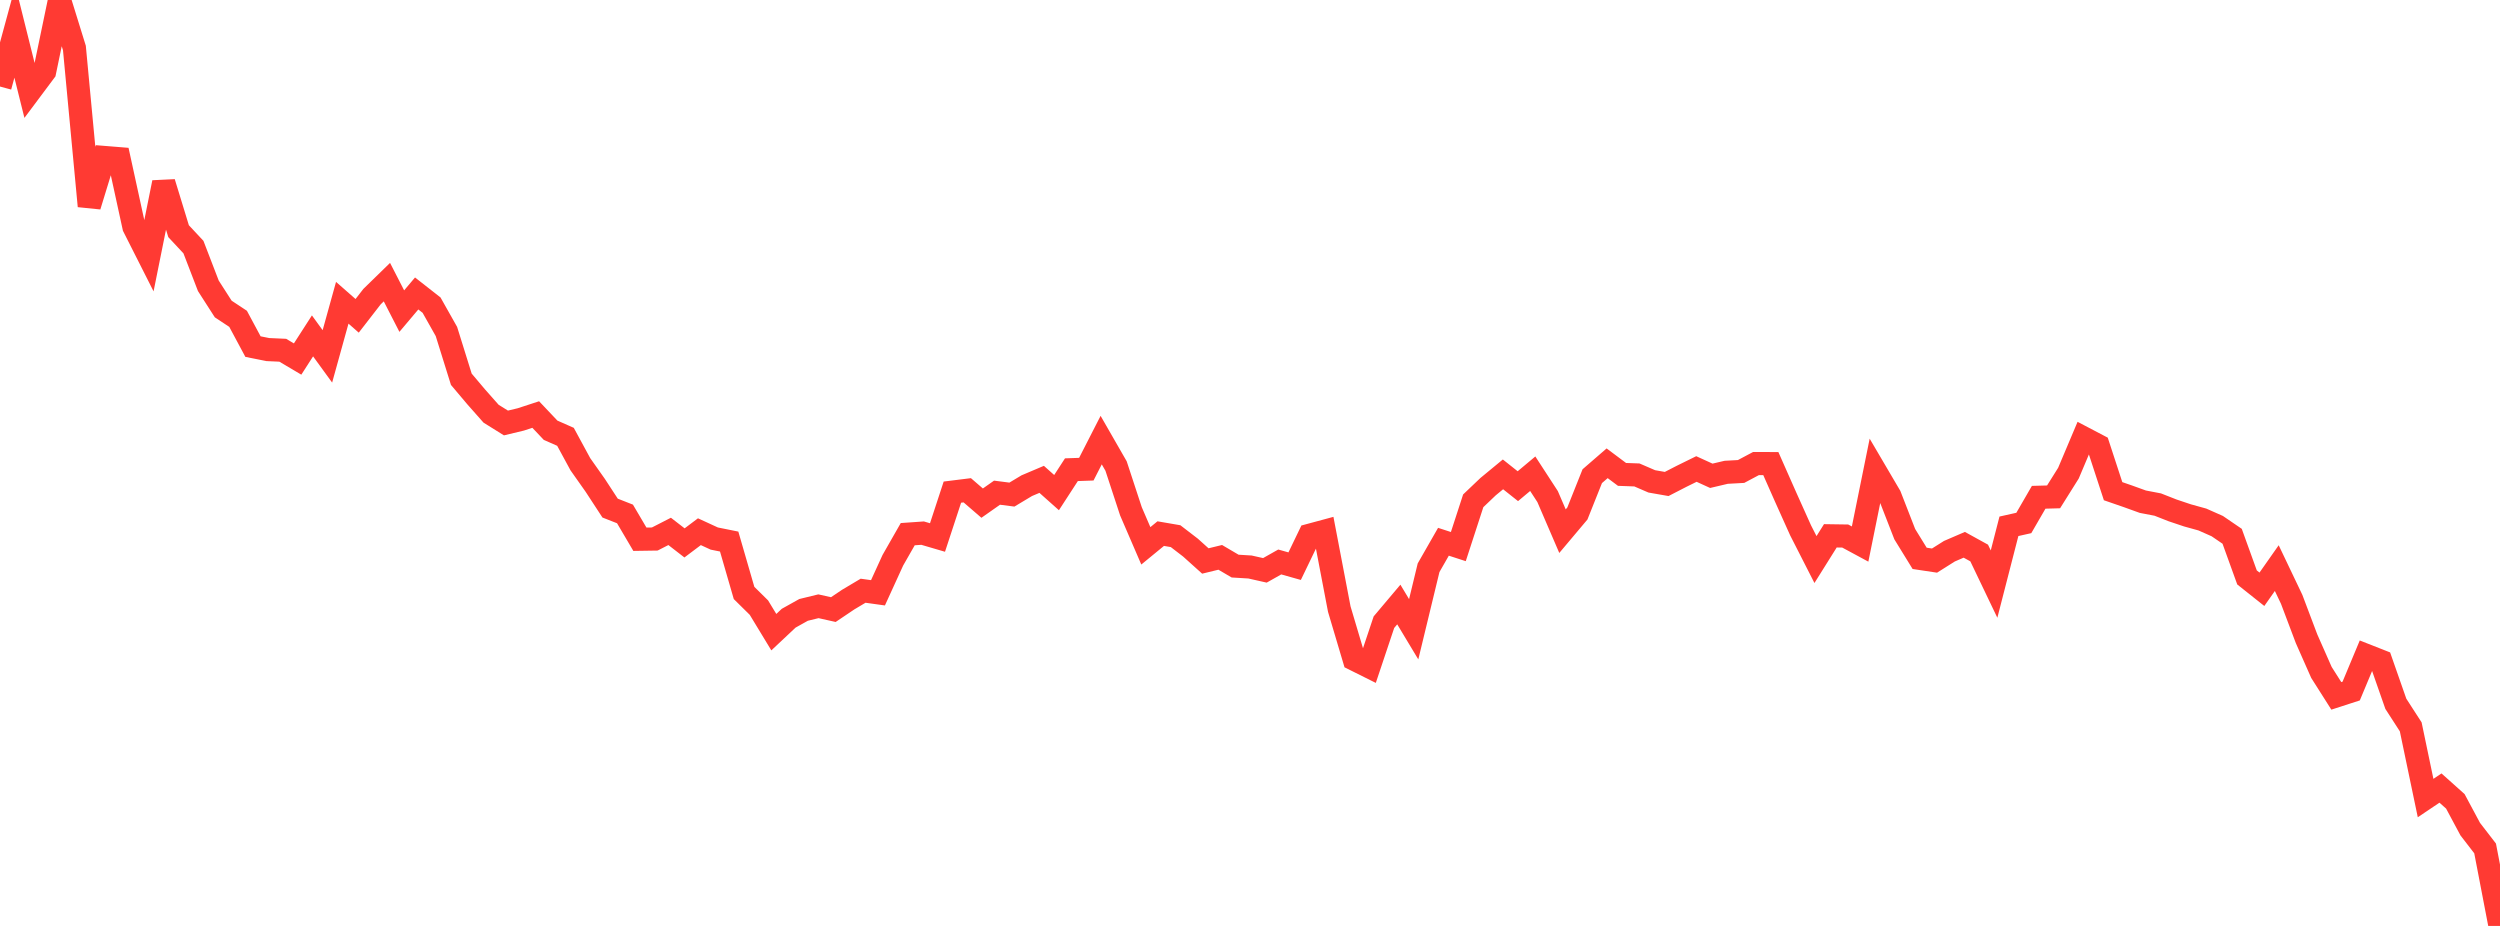 <?xml version="1.0" standalone="no"?>
<!DOCTYPE svg PUBLIC "-//W3C//DTD SVG 1.1//EN" "http://www.w3.org/Graphics/SVG/1.1/DTD/svg11.dtd">

<svg width="135" height="50" viewBox="0 0 135 50" preserveAspectRatio="none" 
  xmlns="http://www.w3.org/2000/svg"
  xmlns:xlink="http://www.w3.org/1999/xlink">


<polyline points="0.0, 4.673 0.804, 1.715 1.607, 4.937 2.411, 3.861 3.214, 0.0 4.018, 2.594 4.821, 11.128 5.625, 8.503 6.429, 8.568 7.232, 12.251 8.036, 13.841 8.839, 9.856 9.643, 12.483 10.446, 13.344 11.25, 15.433 12.054, 16.686 12.857, 17.217 13.661, 18.716 14.464, 18.877 15.268, 18.913 16.071, 19.388 16.875, 18.138 17.679, 19.244 18.482, 16.349 19.286, 17.055 20.089, 16.019 20.893, 15.235 21.696, 16.8 22.5, 15.847 23.304, 16.477 24.107, 17.901 24.911, 20.48 25.714, 21.431 26.518, 22.34 27.321, 22.841 28.125, 22.648 28.929, 22.385 29.732, 23.233 30.536, 23.588 31.339, 25.068 32.143, 26.208 32.946, 27.437 33.75, 27.753 34.554, 29.119 35.357, 29.107 36.161, 28.695 36.964, 29.317 37.768, 28.712 38.571, 29.082 39.375, 29.244 40.179, 32.019 40.982, 32.812 41.786, 34.137 42.589, 33.383 43.393, 32.934 44.196, 32.738 45.0, 32.918 45.804, 32.377 46.607, 31.899 47.411, 32.011 48.214, 30.253 49.018, 28.845 49.821, 28.789 50.625, 29.025 51.429, 26.575 52.232, 26.475 53.036, 27.169 53.839, 26.605 54.643, 26.708 55.446, 26.226 56.25, 25.885 57.054, 26.601 57.857, 25.364 58.661, 25.336 59.464, 23.766 60.268, 25.166 61.071, 27.612 61.875, 29.475 62.679, 28.815 63.482, 28.953 64.286, 29.571 65.089, 30.293 65.893, 30.097 66.696, 30.569 67.5, 30.618 68.304, 30.799 69.107, 30.346 69.911, 30.573 70.714, 28.906 71.518, 28.689 72.321, 32.892 73.125, 35.596 73.929, 35.997 74.732, 33.597 75.536, 32.644 76.339, 33.98 77.143, 30.658 77.946, 29.255 78.75, 29.516 79.554, 27.044 80.357, 26.279 81.161, 25.616 81.964, 26.254 82.768, 25.581 83.571, 26.816 84.375, 28.683 85.179, 27.728 85.982, 25.714 86.786, 25.017 87.589, 25.618 88.393, 25.647 89.196, 25.994 90.0, 26.135 90.804, 25.721 91.607, 25.326 92.411, 25.693 93.214, 25.504 94.018, 25.46 94.821, 25.033 95.625, 25.035 96.429, 26.852 97.232, 28.639 98.036, 30.216 98.839, 28.934 99.643, 28.946 100.446, 29.379 101.25, 25.413 102.054, 26.782 102.857, 28.845 103.661, 30.151 104.464, 30.272 105.268, 29.765 106.071, 29.419 106.875, 29.862 107.679, 31.541 108.482, 28.42 109.286, 28.24 110.089, 26.853 110.893, 26.831 111.696, 25.55 112.5, 23.647 113.304, 24.069 114.107, 26.524 114.911, 26.802 115.714, 27.092 116.518, 27.246 117.321, 27.561 118.125, 27.831 118.929, 28.054 119.732, 28.41 120.536, 28.959 121.339, 31.182 122.143, 31.821 122.946, 30.678 123.75, 32.364 124.554, 34.493 125.357, 36.31 126.161, 37.577 126.964, 37.317 127.768, 35.391 128.571, 35.707 129.375, 38.005 130.179, 39.25 130.982, 43.095 131.786, 42.555 132.589, 43.273 133.393, 44.774 134.196, 45.815 135.0, 50.0" fill="none" stroke="#ff3a33" stroke-width="1.25"/>

</svg>